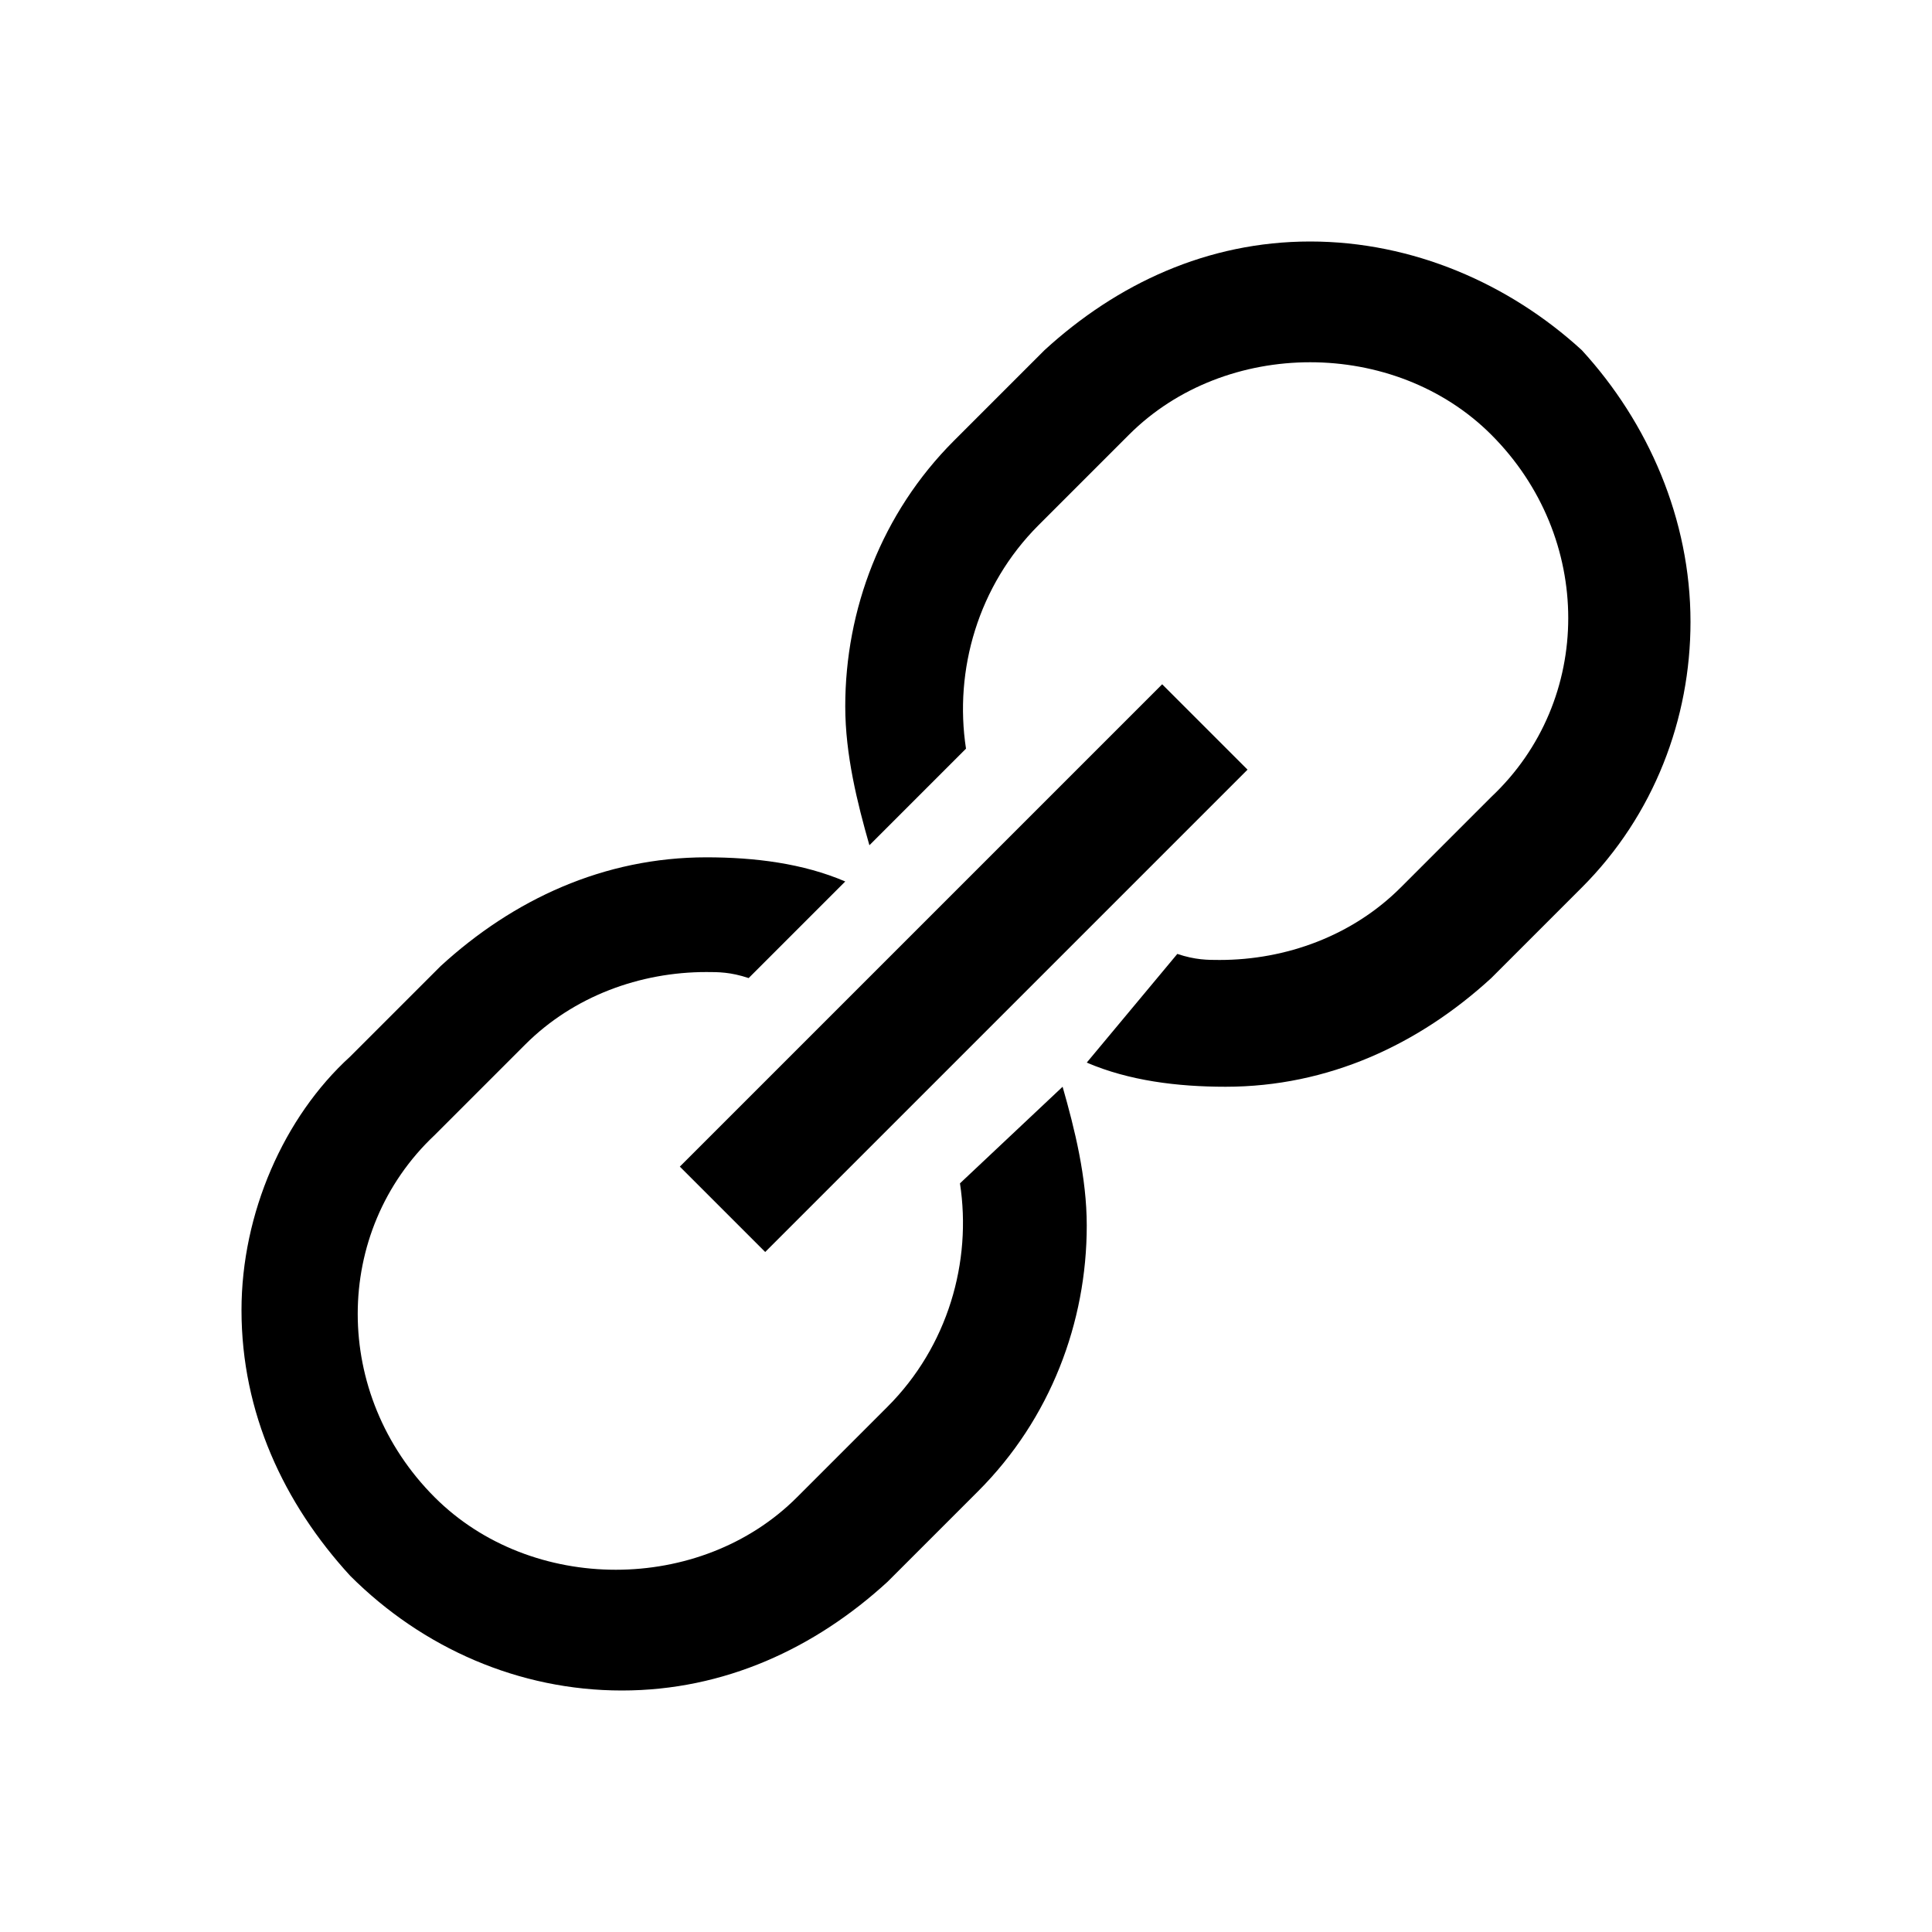 <?xml version="1.0" encoding="utf-8"?>
<!-- Generator: Adobe Illustrator 19.2.1, SVG Export Plug-In . SVG Version: 6.00 Build 0)  -->
<svg version="1.1" id="Layer_1" xmlns="http://www.w3.org/2000/svg" xmlns:xlink="http://www.w3.org/1999/xlink" x="0px" y="0px"
	 viewBox="0 0 32 32" style="enable-background:new 0 0 32 32;" xml:space="preserve">
<g>
	<rect x="10.3" y="15" transform="matrix(0.707 -0.707 0.707 0.707 -6.627 16)" width="11.3" height="2"/>
	<path d="M15.9,19.6c0.2,1.3-0.2,2.7-1.2,3.7l-1.5,1.5c-0.8,0.8-1.9,1.2-3,1.2c-1.1,0-2.2-0.4-3-1.2c-1.7-1.7-1.7-4.4,0-6l1.5-1.5
		c0.8-0.8,1.9-1.2,3-1.2c0.2,0,0.4,0,0.7,0.1l1.6-1.6c-0.7-0.3-1.5-0.4-2.3-0.4c-1.7,0-3.2,0.7-4.4,1.8l-1.5,1.5
		C4.7,18.5,4,20.1,4,21.7c0,1.7,0.7,3.2,1.8,4.4C7,27.3,8.6,28,10.3,28c1.7,0,3.2-0.7,4.4-1.8l1.5-1.5c1.2-1.2,1.8-2.8,1.8-4.4
		c0-0.8-0.2-1.6-0.4-2.3L15.9,19.6z"/>
	<path d="M26.2,5.8C25,4.7,23.4,4,21.7,4c-1.7,0-3.2,0.7-4.4,1.8l-1.5,1.5c-1.2,1.2-1.8,2.8-1.8,4.4c0,0.8,0.2,1.6,0.4,2.3l1.6-1.6
		c-0.2-1.3,0.2-2.7,1.2-3.7l1.5-1.5c0.8-0.8,1.9-1.2,3-1.2c1.1,0,2.2,0.4,3,1.2c1.7,1.7,1.7,4.4,0,6l-1.5,1.5
		c-0.8,0.8-1.9,1.2-3,1.2c-0.2,0-0.4,0-0.7-0.1L18,17.6c0.7,0.3,1.5,0.4,2.3,0.4c1.7,0,3.2-0.7,4.4-1.8l1.5-1.5
		c1.2-1.2,1.8-2.8,1.8-4.4C28,8.6,27.3,7,26.2,5.8z"/>
</g>
</svg>
